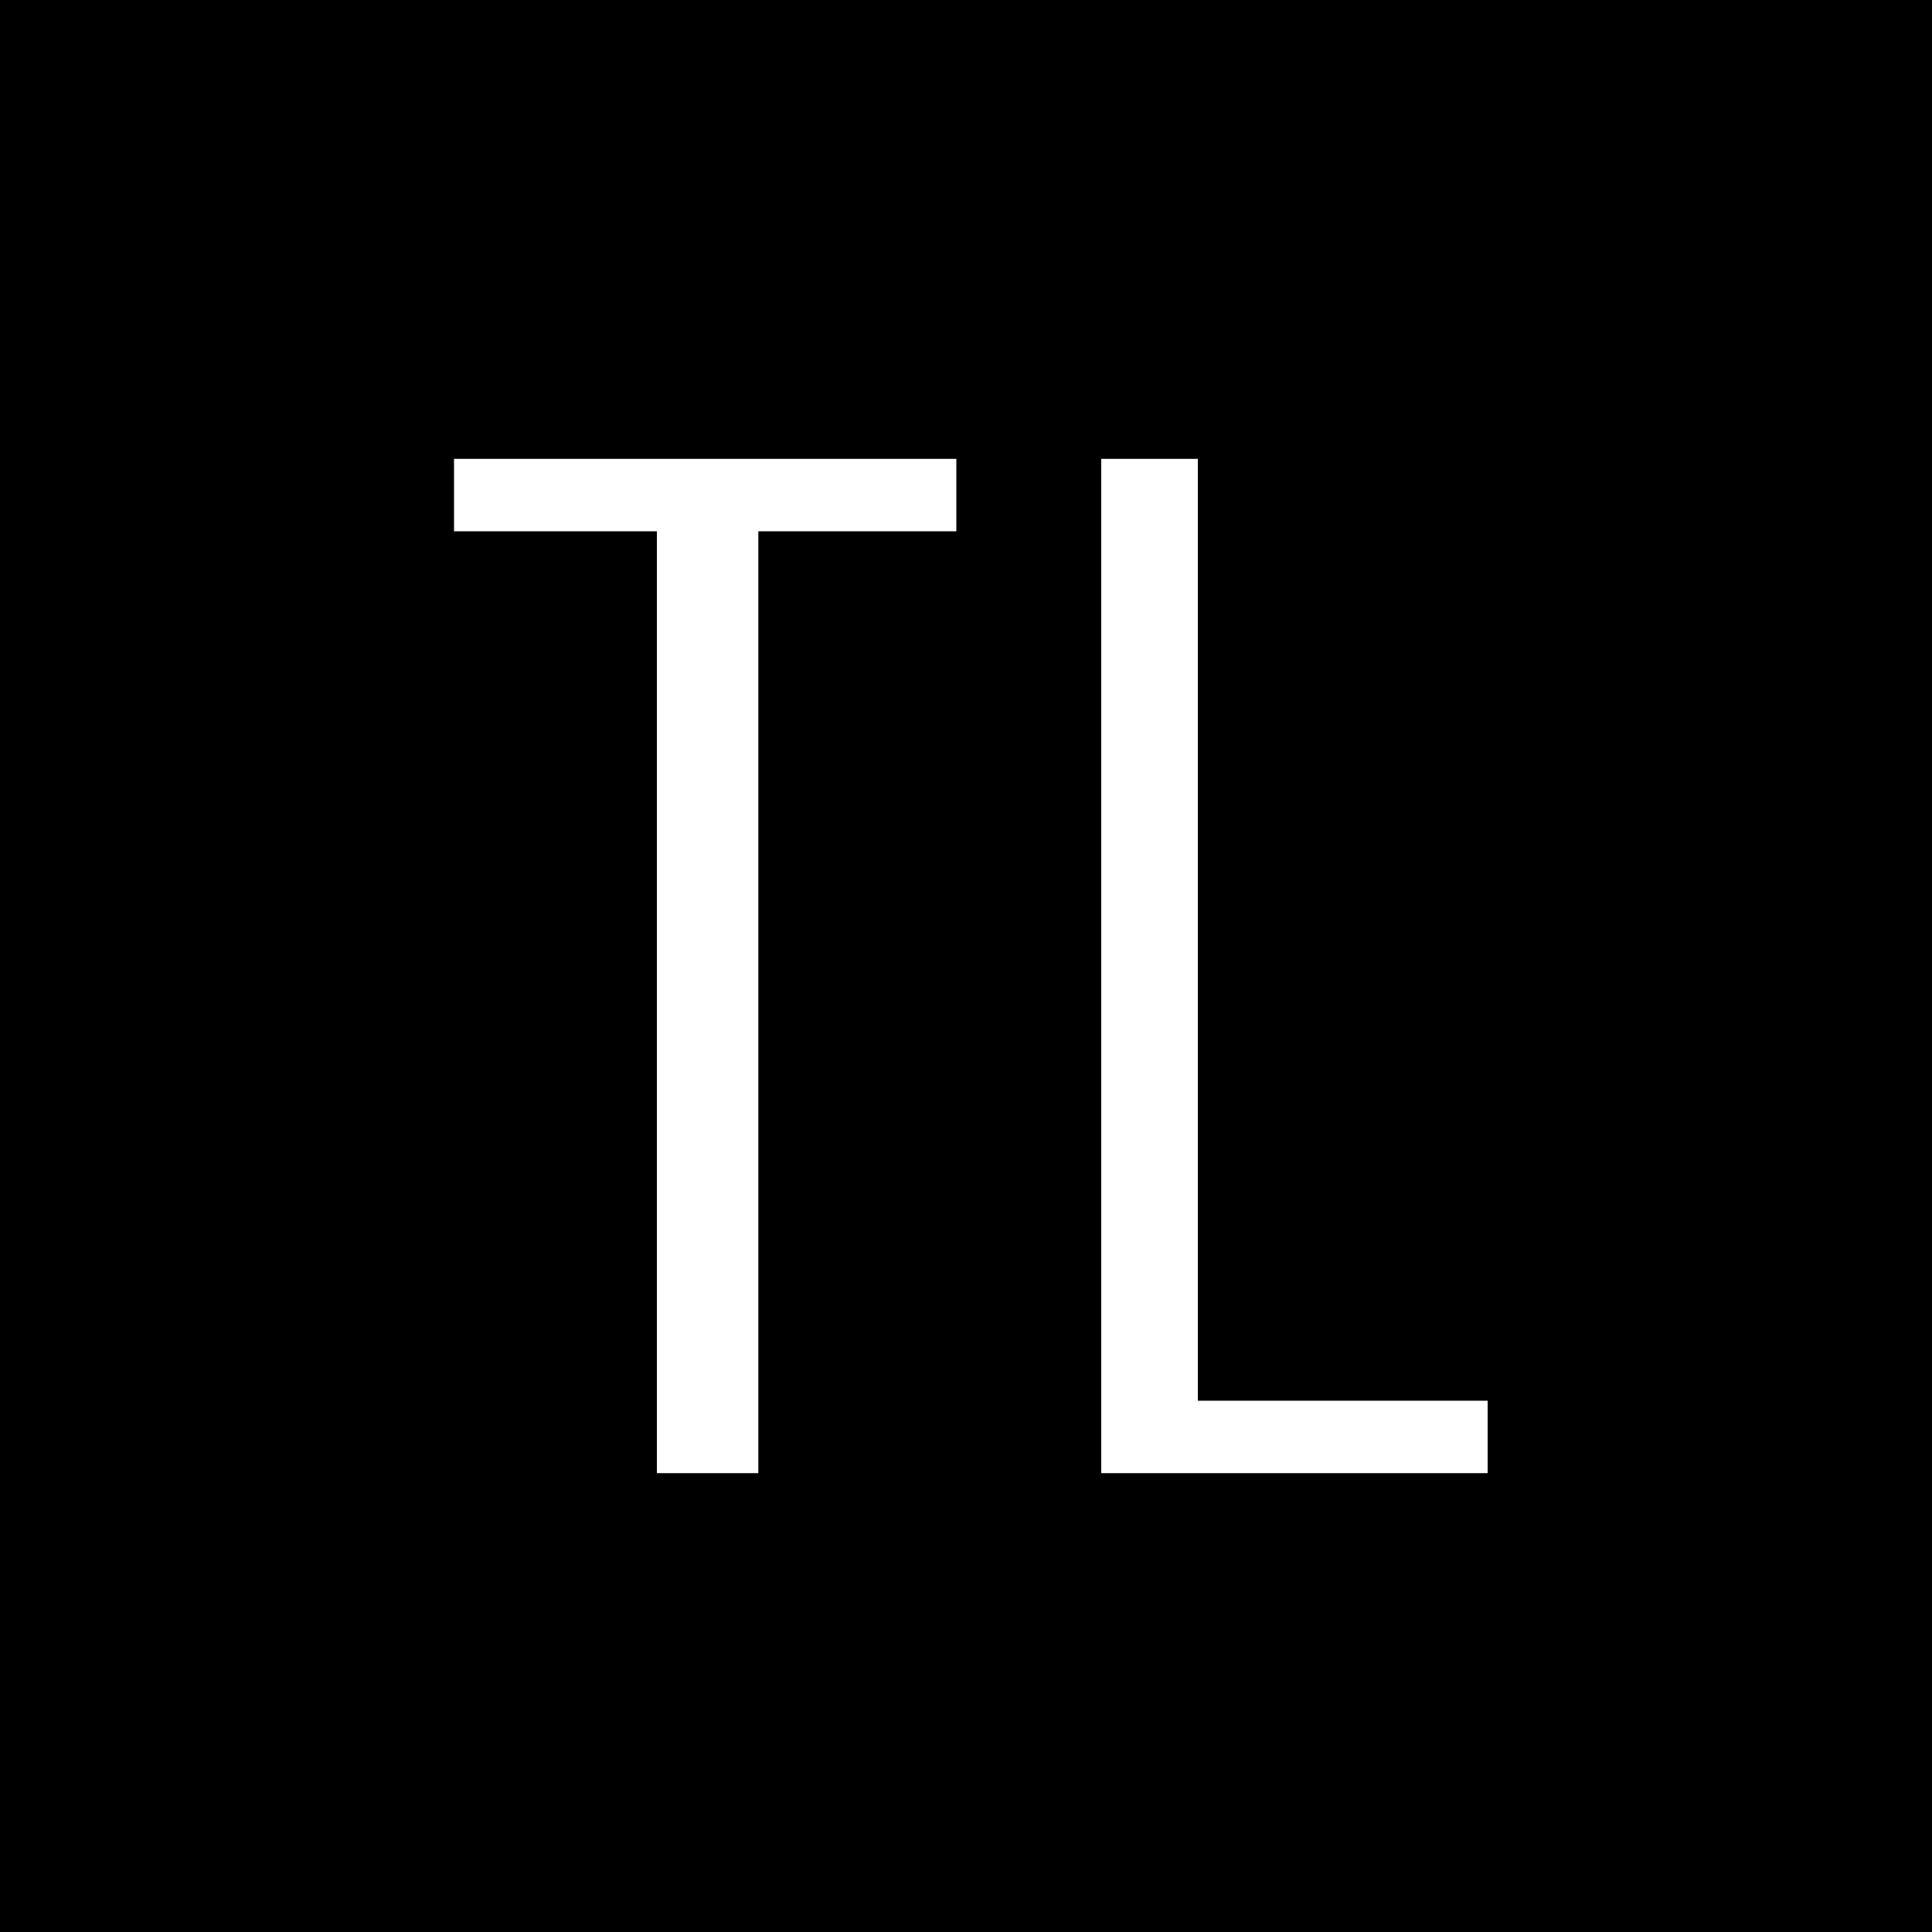 <?xml version="1.0" standalone="no"?>
<!DOCTYPE svg PUBLIC "-//W3C//DTD SVG 20010904//EN"
 "http://www.w3.org/TR/2001/REC-SVG-20010904/DTD/svg10.dtd">
<svg version="1.0" xmlns="http://www.w3.org/2000/svg"
 width="400pt" height="400pt" viewBox="0 0 400 400"
 preserveAspectRatio="xMidYMid meet">
<g transform="translate(0,400) scale(0.1,-0.1)"
fill="#000000" stroke="none">
<path d="M0 2000 l0 -2000 2000 0 2000 0 0 2000 0 2000 -2000 0 -2000 0 0
-2000z m1980 975 l0 -75 -205 0 -205 0 0 -975 0 -975 -105 0 -105 0 0 975 0
975 -210 0 -210 0 0 75 0 75 520 0 520 0 0 -75z m500 -900 l0 -975 300 0 300
0 0 -75 0 -75 -400 0 -400 0 0 1050 0 1050 100 0 100 0 0 -975z"/>
</g>
</svg>
